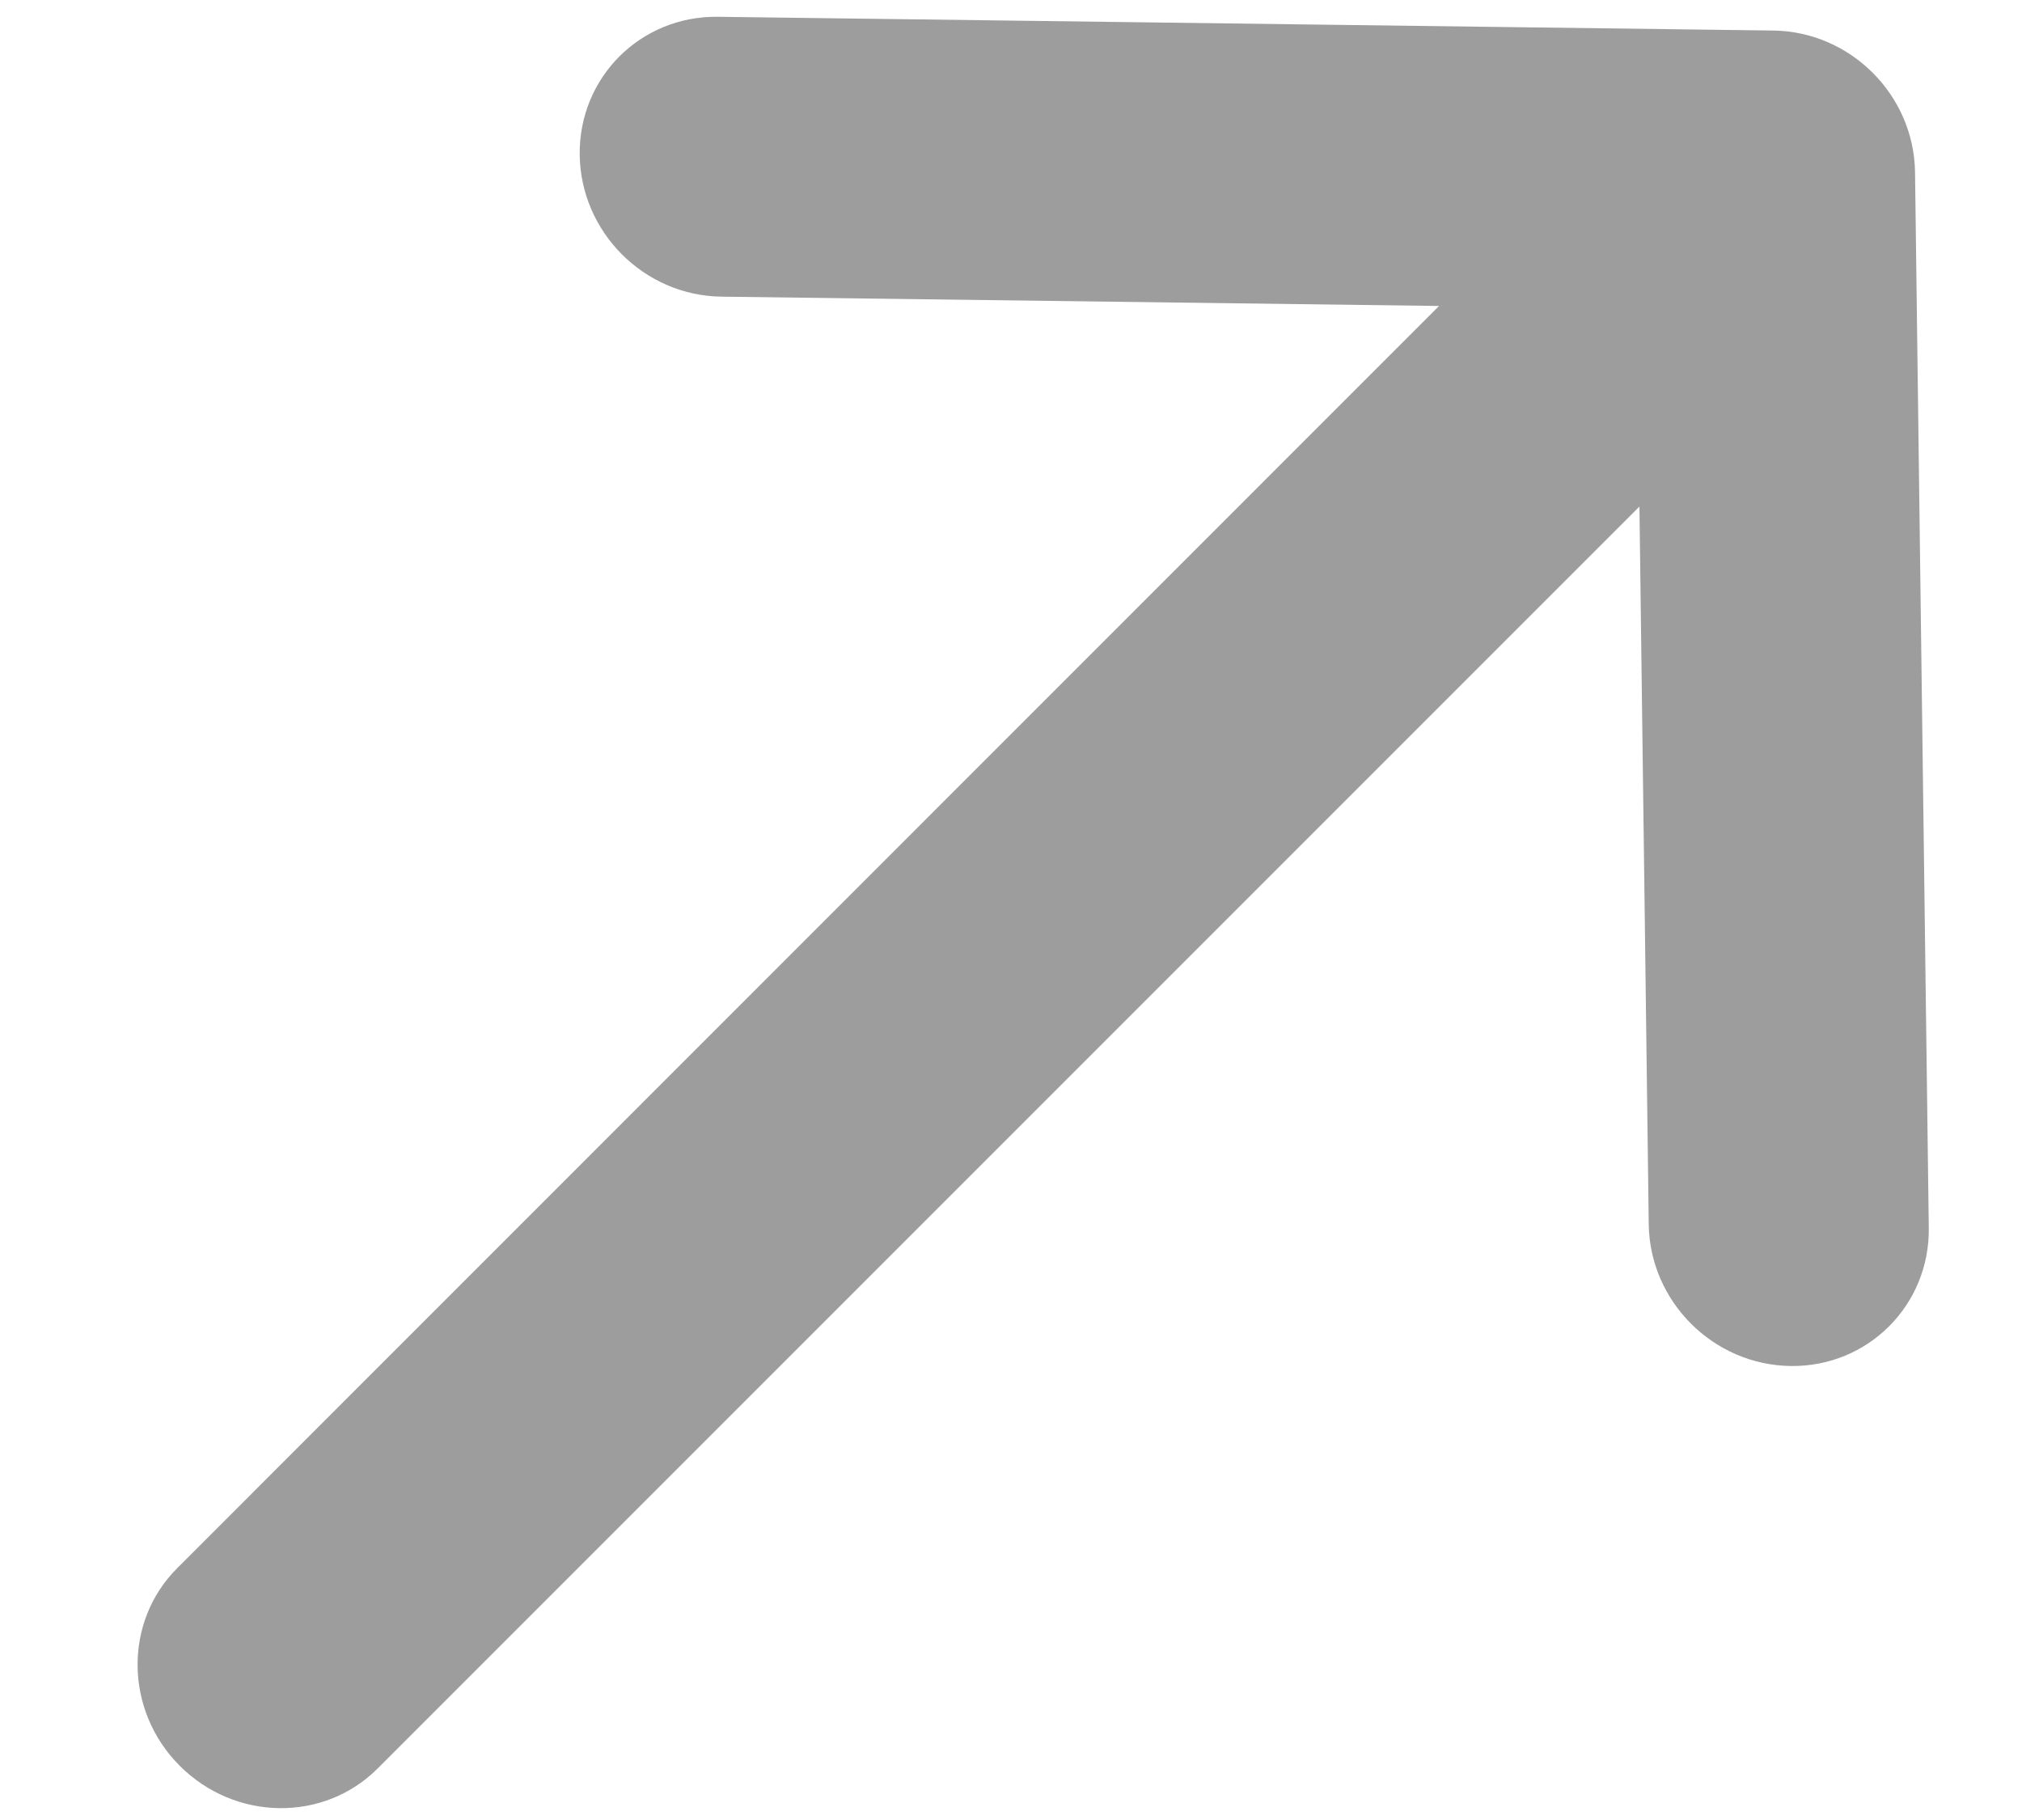 <svg width="10" height="9" viewBox="0 0 10 9" fill="none" xmlns="http://www.w3.org/2000/svg">
<path d="M8.154 6.054C8.159 6.436 8.473 6.75 8.856 6.755C9.238 6.76 9.544 6.454 9.539 6.072L9.471 0.852C9.466 0.47 9.152 0.156 8.77 0.151L3.55 0.083C3.167 0.078 2.862 0.384 2.867 0.766C2.872 1.148 3.185 1.462 3.568 1.467L7.117 1.513L0.877 7.754C0.61 8.02 0.616 8.459 0.889 8.732C1.163 9.006 1.601 9.012 1.868 8.745L8.108 2.505L8.154 6.054Z" fill="#9D9D9D"/>
</svg>
